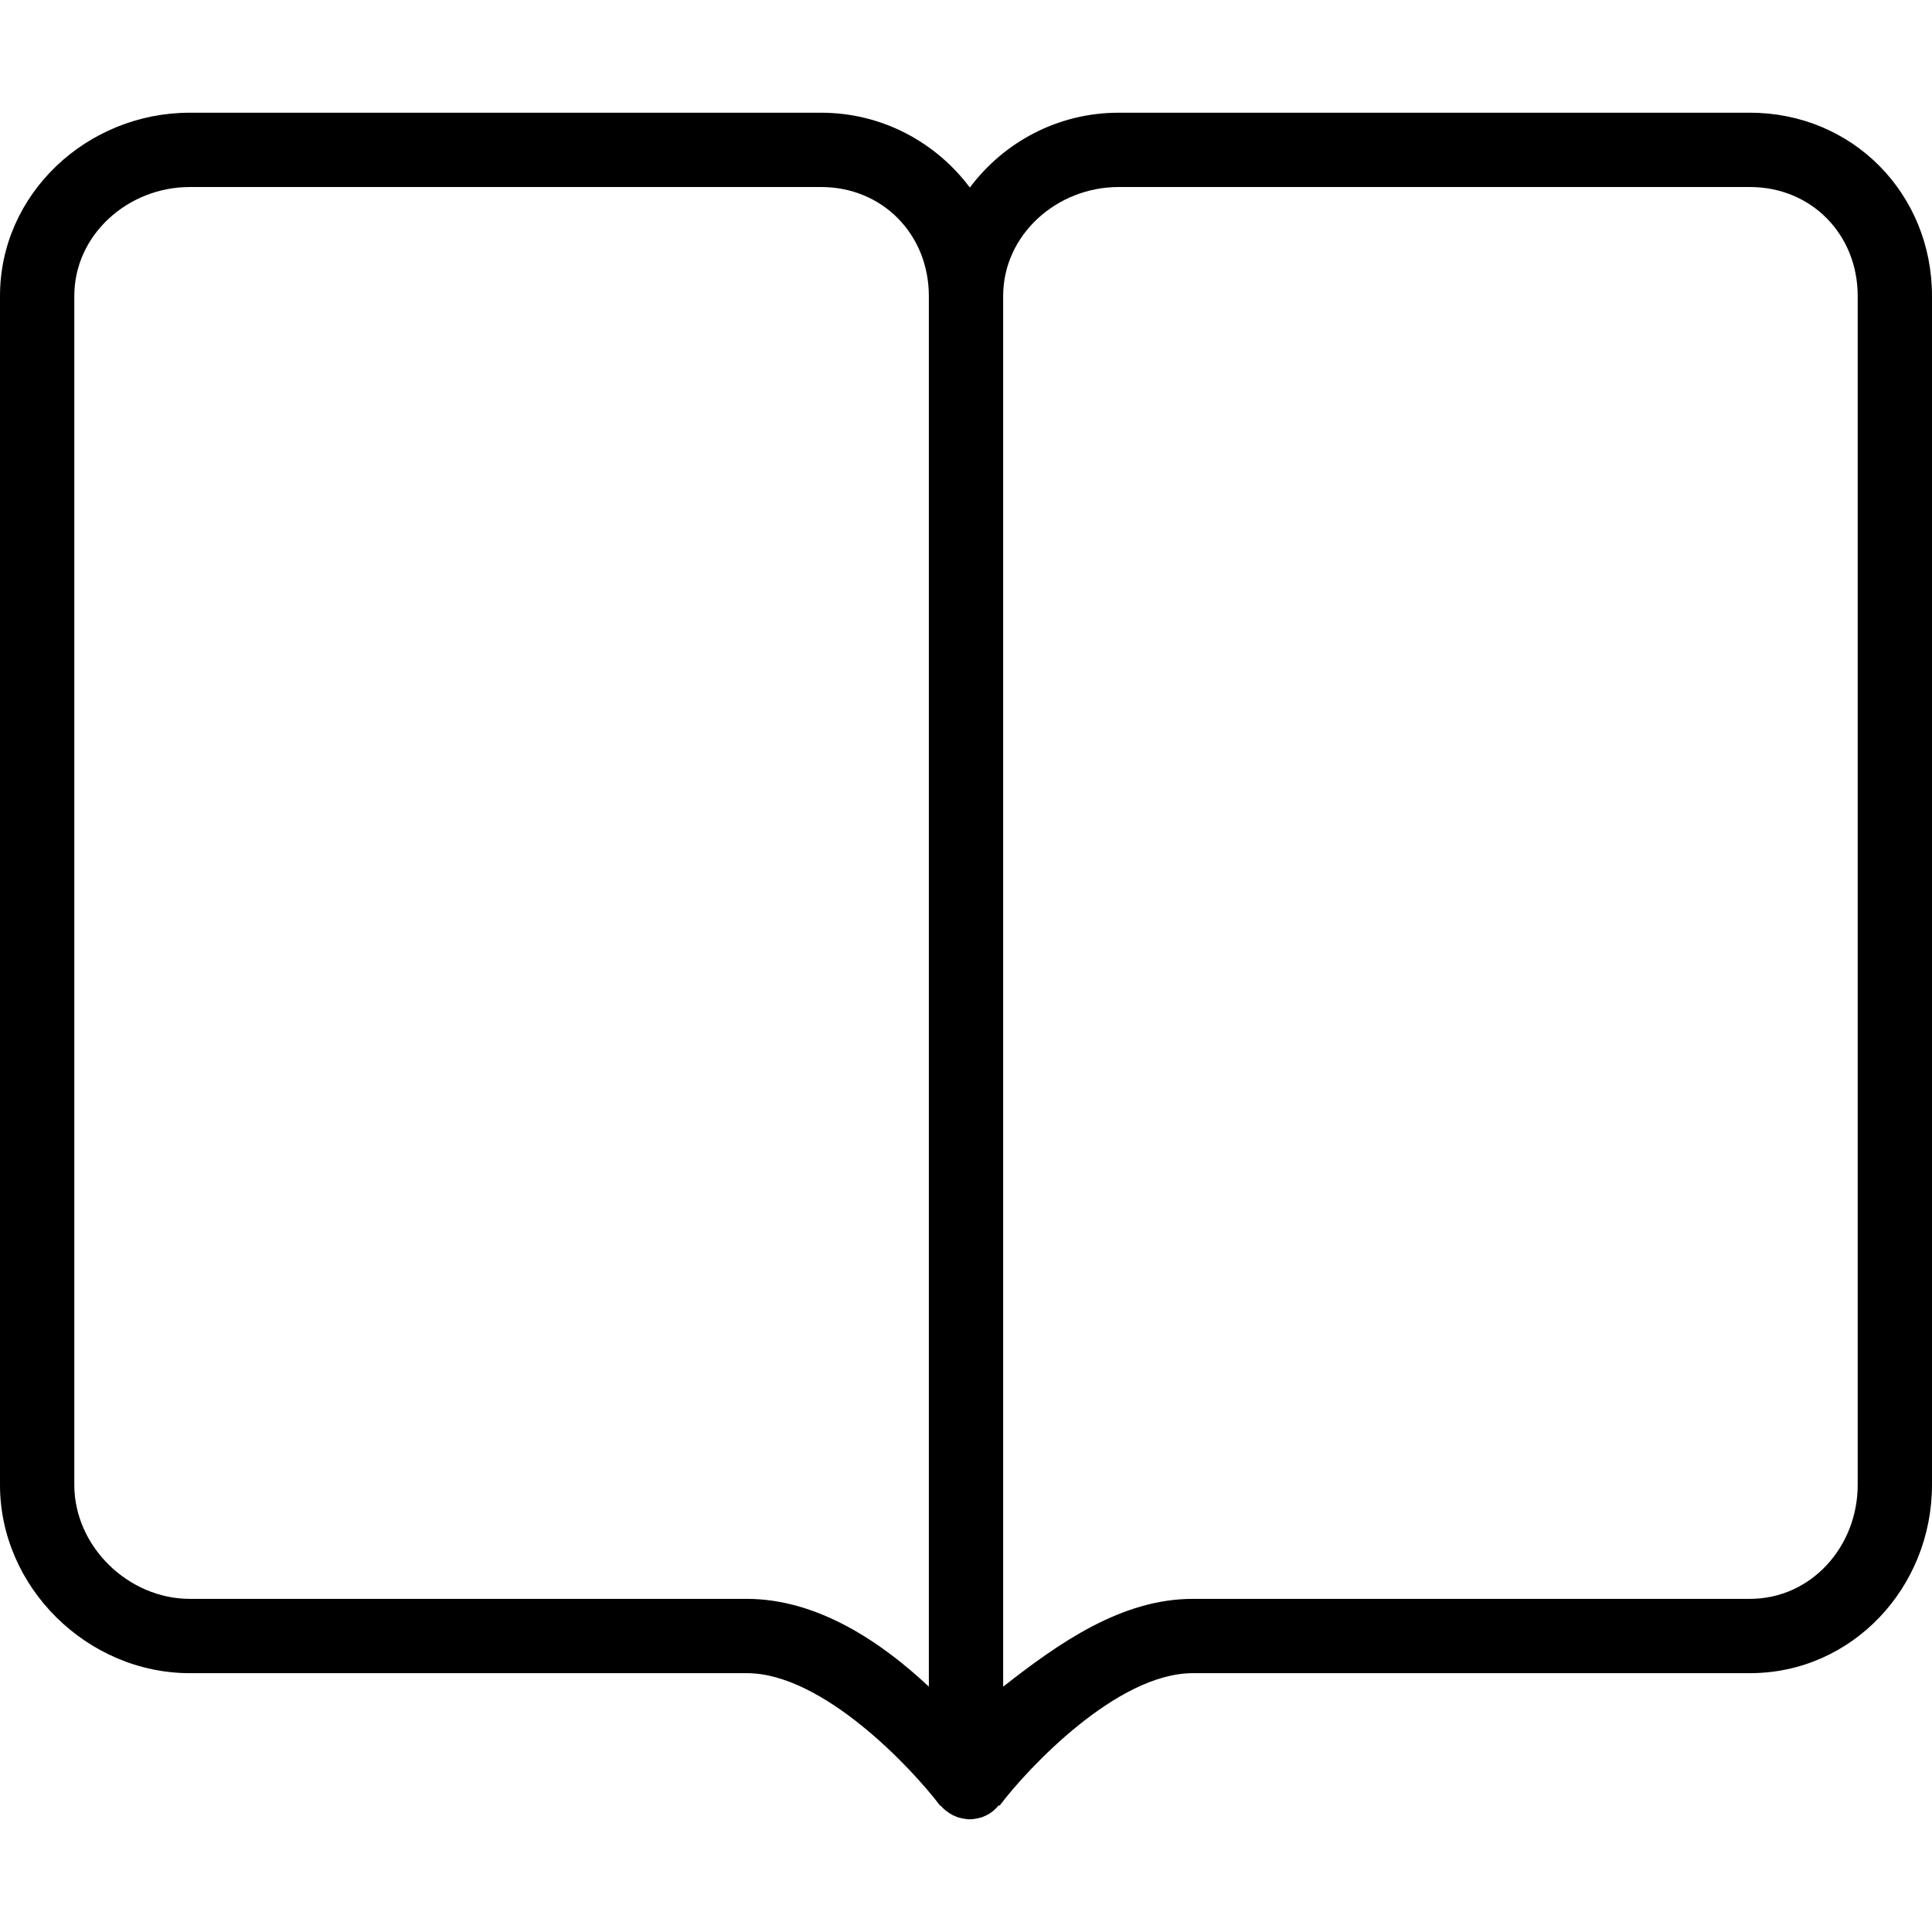 <?xml version="1.0" encoding="iso-8859-1"?>
<!-- Uploaded to: SVG Repo, www.svgrepo.com, Generator: SVG Repo Mixer Tools -->
<svg fill="#000000" height="800px" width="800px" version="1.1" id="Layer_1" xmlns="http://www.w3.org/2000/svg" xmlns:xlink="http://www.w3.org/1999/xlink" 
	 viewBox="0 0 512 512" xml:space="preserve">
<g>
	<g>
		<path d="M463.76,29.871H296.433c-16.128,0-30.423,7.822-39.413,19.832c-8.99-12.01-23.289-19.832-39.414-19.832H50.279
			C23.115,29.871,0,51.296,0,78.44v315.077c0,27.144,23.135,49.892,50.317,49.892h147.625c20.106,0,43.779,25.261,51.202,35.121
			c0.06,0.081,0.142-0.028,0.207,0.05c0.353,0.443,0.75,0.769,1.178,1.148c0.132,0.116,0.26,0.195,0.399,0.303
			c0.507,0.403,1.05,0.743,1.639,1.041c0.127,0.064,0.259,0.096,0.389,0.155c0.31,0.142,0.618,0.286,0.947,0.397
			c0.185,0.063,0.375,0.085,0.563,0.137c0.187,0.05,0.375,0.1,0.565,0.138c0.661,0.138,1.327,0.23,1.988,0.23
			c0.661,0,1.327-0.093,1.985-0.23c0.192-0.04,0.377-0.09,0.567-0.141c0.187-0.052,0.377-0.077,0.562-0.141
			c0.329-0.11,0.635-0.26,0.947-0.401c0.13-0.058,0.262-0.101,0.389-0.166c0.589-0.298,1.132-0.659,1.639-1.06
			c0.139-0.108,0.267-0.228,0.399-0.345c0.428-0.379,0.822-0.787,1.178-1.231c0.063-0.078,0.144,0.196,0.207,0.115
			c7.423-9.861,31.096-35.121,51.202-35.121h147.625c27.183,0,48.279-22.748,48.279-49.892V78.44
			C512,51.296,490.923,29.871,463.76,29.871z M246.154,446.984c-12.308-11.576-29.337-23.267-48.211-23.267H50.317
			c-16.327,0-30.625-13.91-30.625-30.2V78.44c0-16.288,14.279-28.877,30.587-28.877h167.327c16.308,0,28.548,12.599,28.548,28.897
			V446.984z M492.308,393.517c0,16.29-12.26,30.2-28.587,30.2H316.096c-18.875,0-35.481,11.691-50.25,23.267V78.46
			c0-16.298,14.279-28.897,30.587-28.897H463.76c16.308,0,28.548,12.589,28.548,28.877V393.517z"/>
	</g>
</g>
</svg>